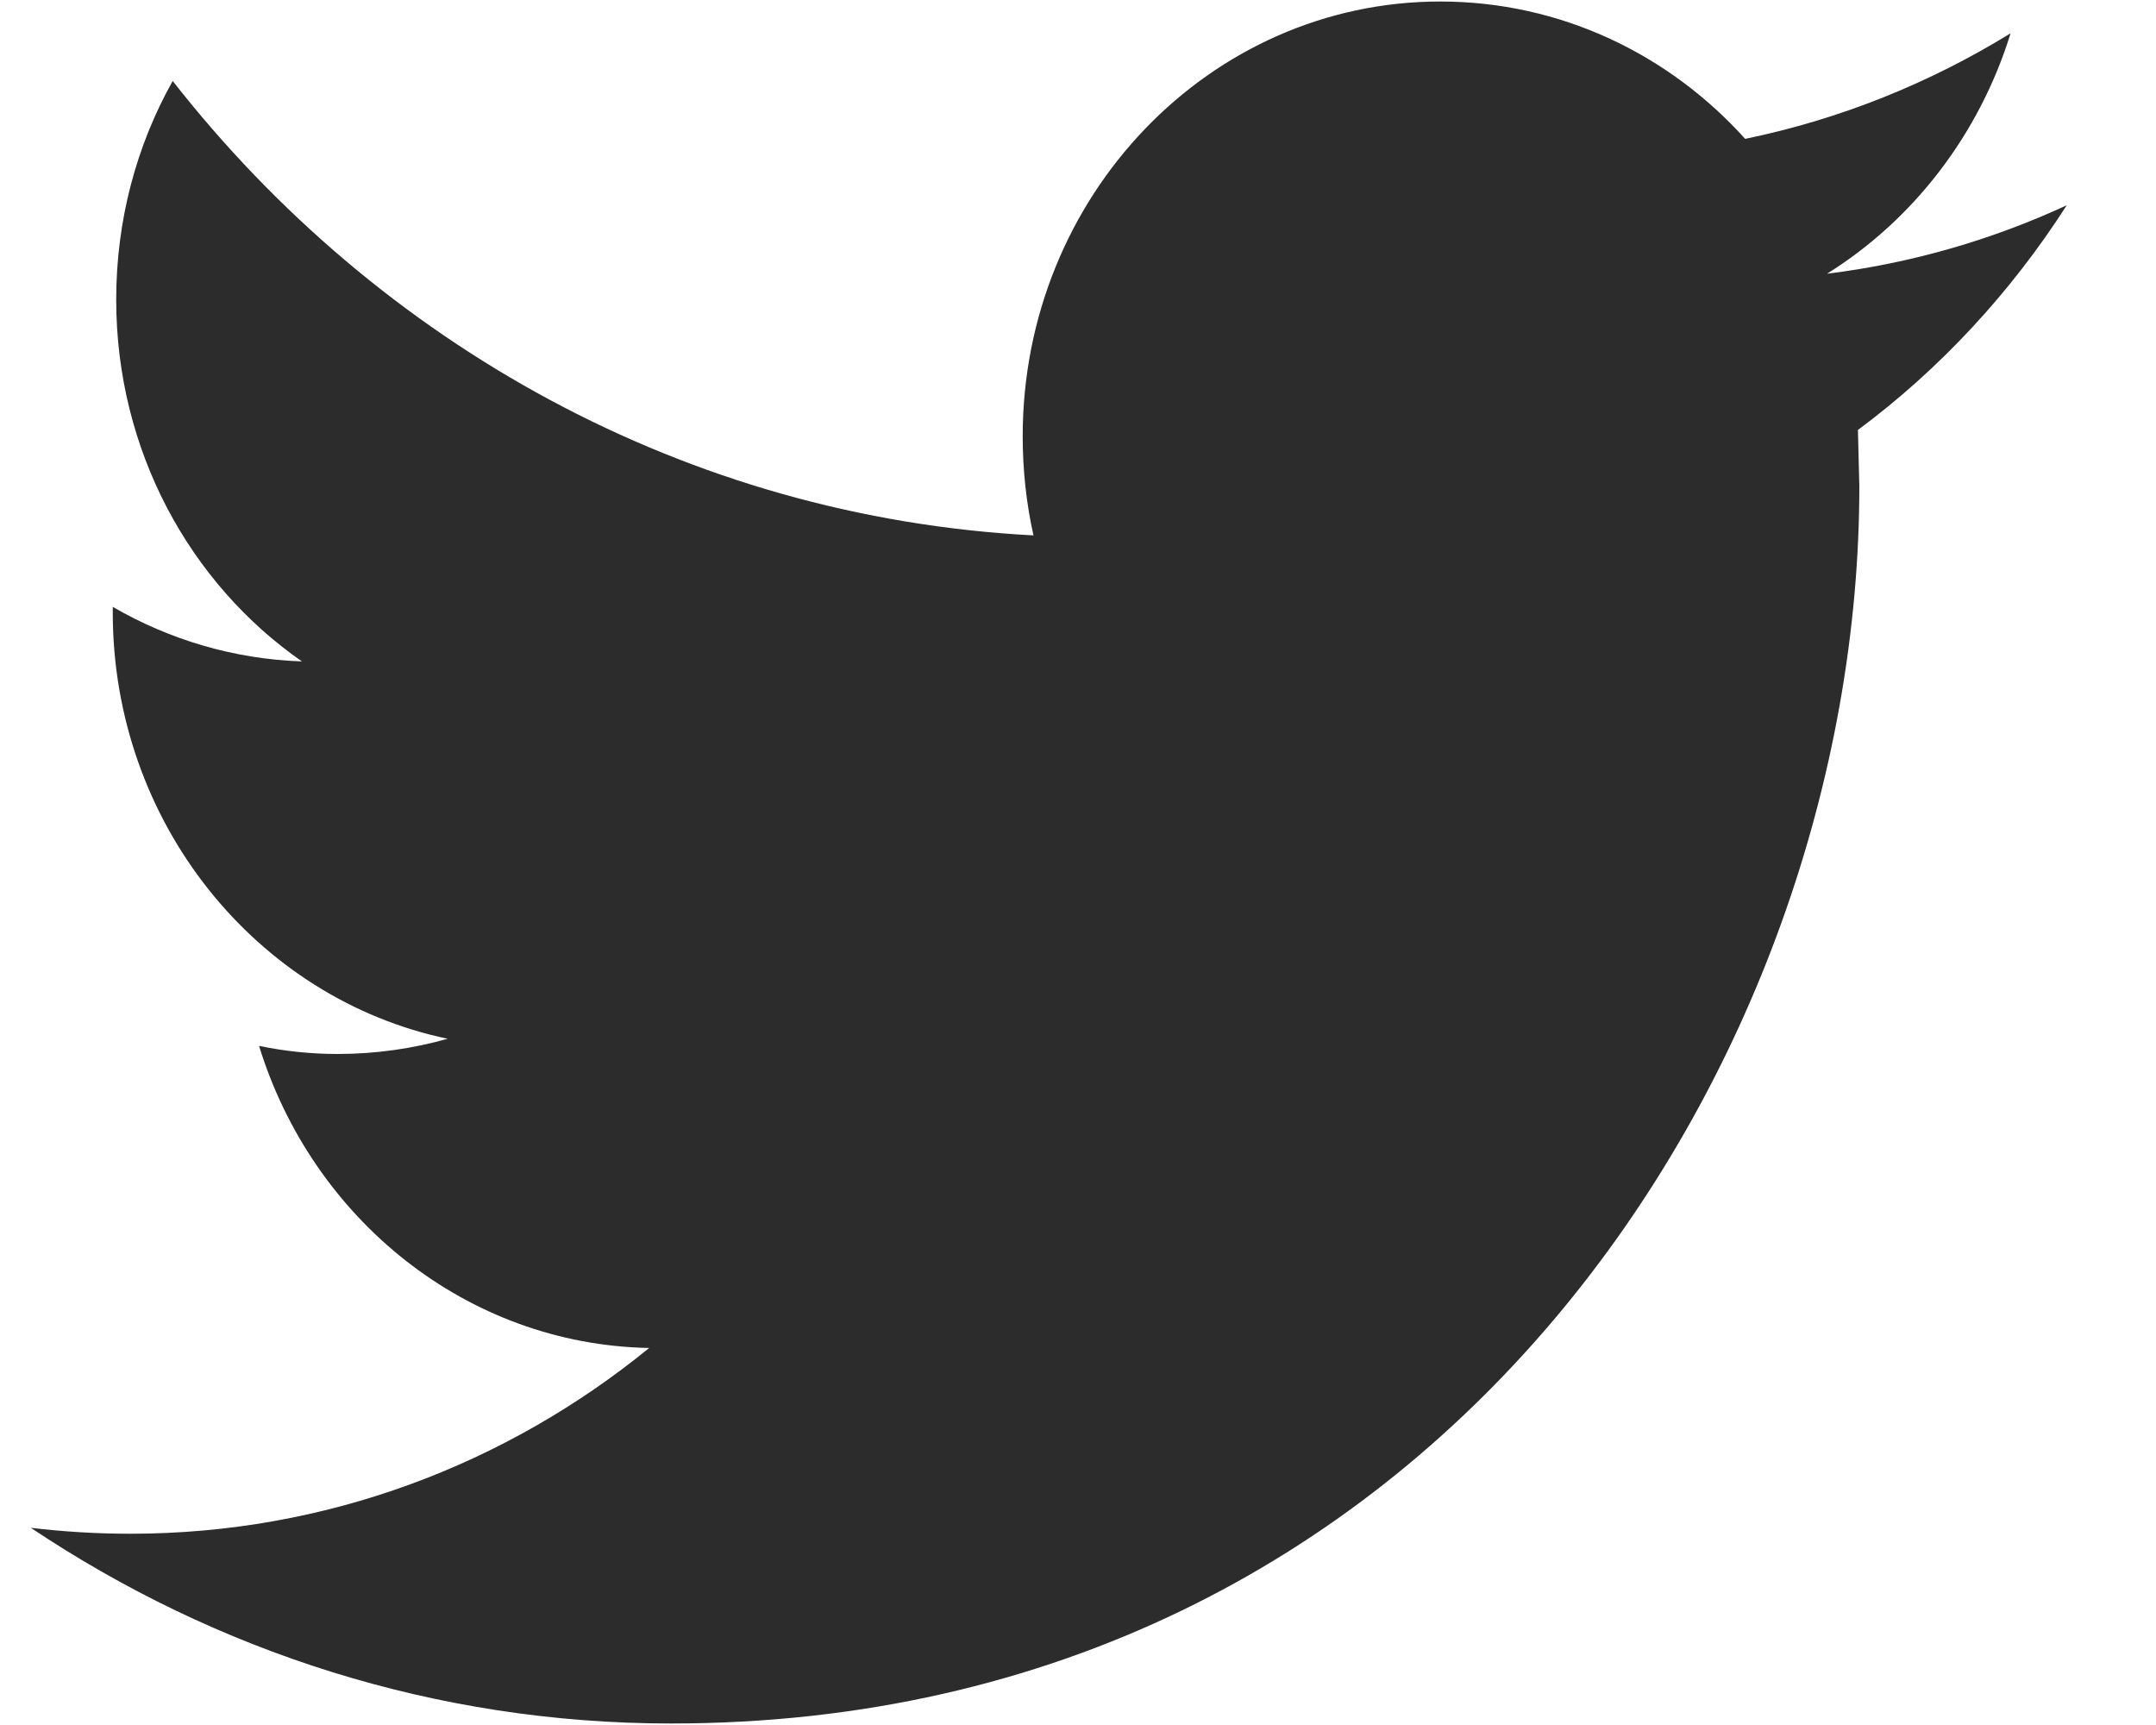 <?xml version="1.0" encoding="UTF-8"?>
<svg width="20px" height="16px" viewBox="0 0 20 16" version="1.1" xmlns="http://www.w3.org/2000/svg" xmlns:xlink="http://www.w3.org/1999/xlink">
    <!-- Generator: Sketch 43.2 (39069) - http://www.bohemiancoding.com/sketch -->
    <title>twitter1 copy</title>
    <desc>Created with Sketch.</desc>
    <defs></defs>
    <g id="Pages" stroke="none" stroke-width="1" fill="none" fill-rule="evenodd">
        <g id="Homepage" transform="translate(-1197, -9857)" fill="#2C2C2C">
            <g id="FOOTER" transform="translate(170, 9660)">
                <g id="Social-Icons-inside-Footer" transform="translate(972, 197)">
                    <g id="Group-10">
                        <g id="twitter1-copy" transform="translate(55.286, 0)">
                            <path d="M18.886,1.904 C18.191,2.225 17.445,2.442 16.662,2.539 C17.462,2.04 18.074,1.249 18.365,0.309 C17.614,0.771 16.786,1.106 15.903,1.288 C15.196,0.503 14.19,0.014 13.075,0.014 C10.936,0.014 9.201,1.82 9.201,4.047 C9.201,4.362 9.235,4.671 9.301,4.966 C6.081,4.797 3.227,3.192 1.316,0.751 C0.982,1.346 0.792,2.039 0.792,2.779 C0.792,4.178 1.476,5.413 2.515,6.135 C1.88,6.113 1.283,5.932 0.76,5.629 L0.76,5.68 C0.76,7.633 2.096,9.264 3.867,9.635 C3.543,9.726 3.201,9.776 2.847,9.776 C2.596,9.776 2.354,9.75 2.117,9.701 C2.611,11.305 4.041,12.471 5.736,12.503 C4.41,13.584 2.739,14.226 0.924,14.226 C0.611,14.226 0.303,14.207 3.0860172e-05,14.171 C1.715,15.317 3.751,15.986 5.939,15.986 C13.066,15.986 16.962,9.84 16.962,4.51 L16.949,3.988 C17.71,3.423 18.368,2.712 18.886,1.904 L18.886,1.904 Z" id="Shape"></path>
                        </g>
                    </g>
                </g>
            </g>
        </g>
    </g>
</svg>